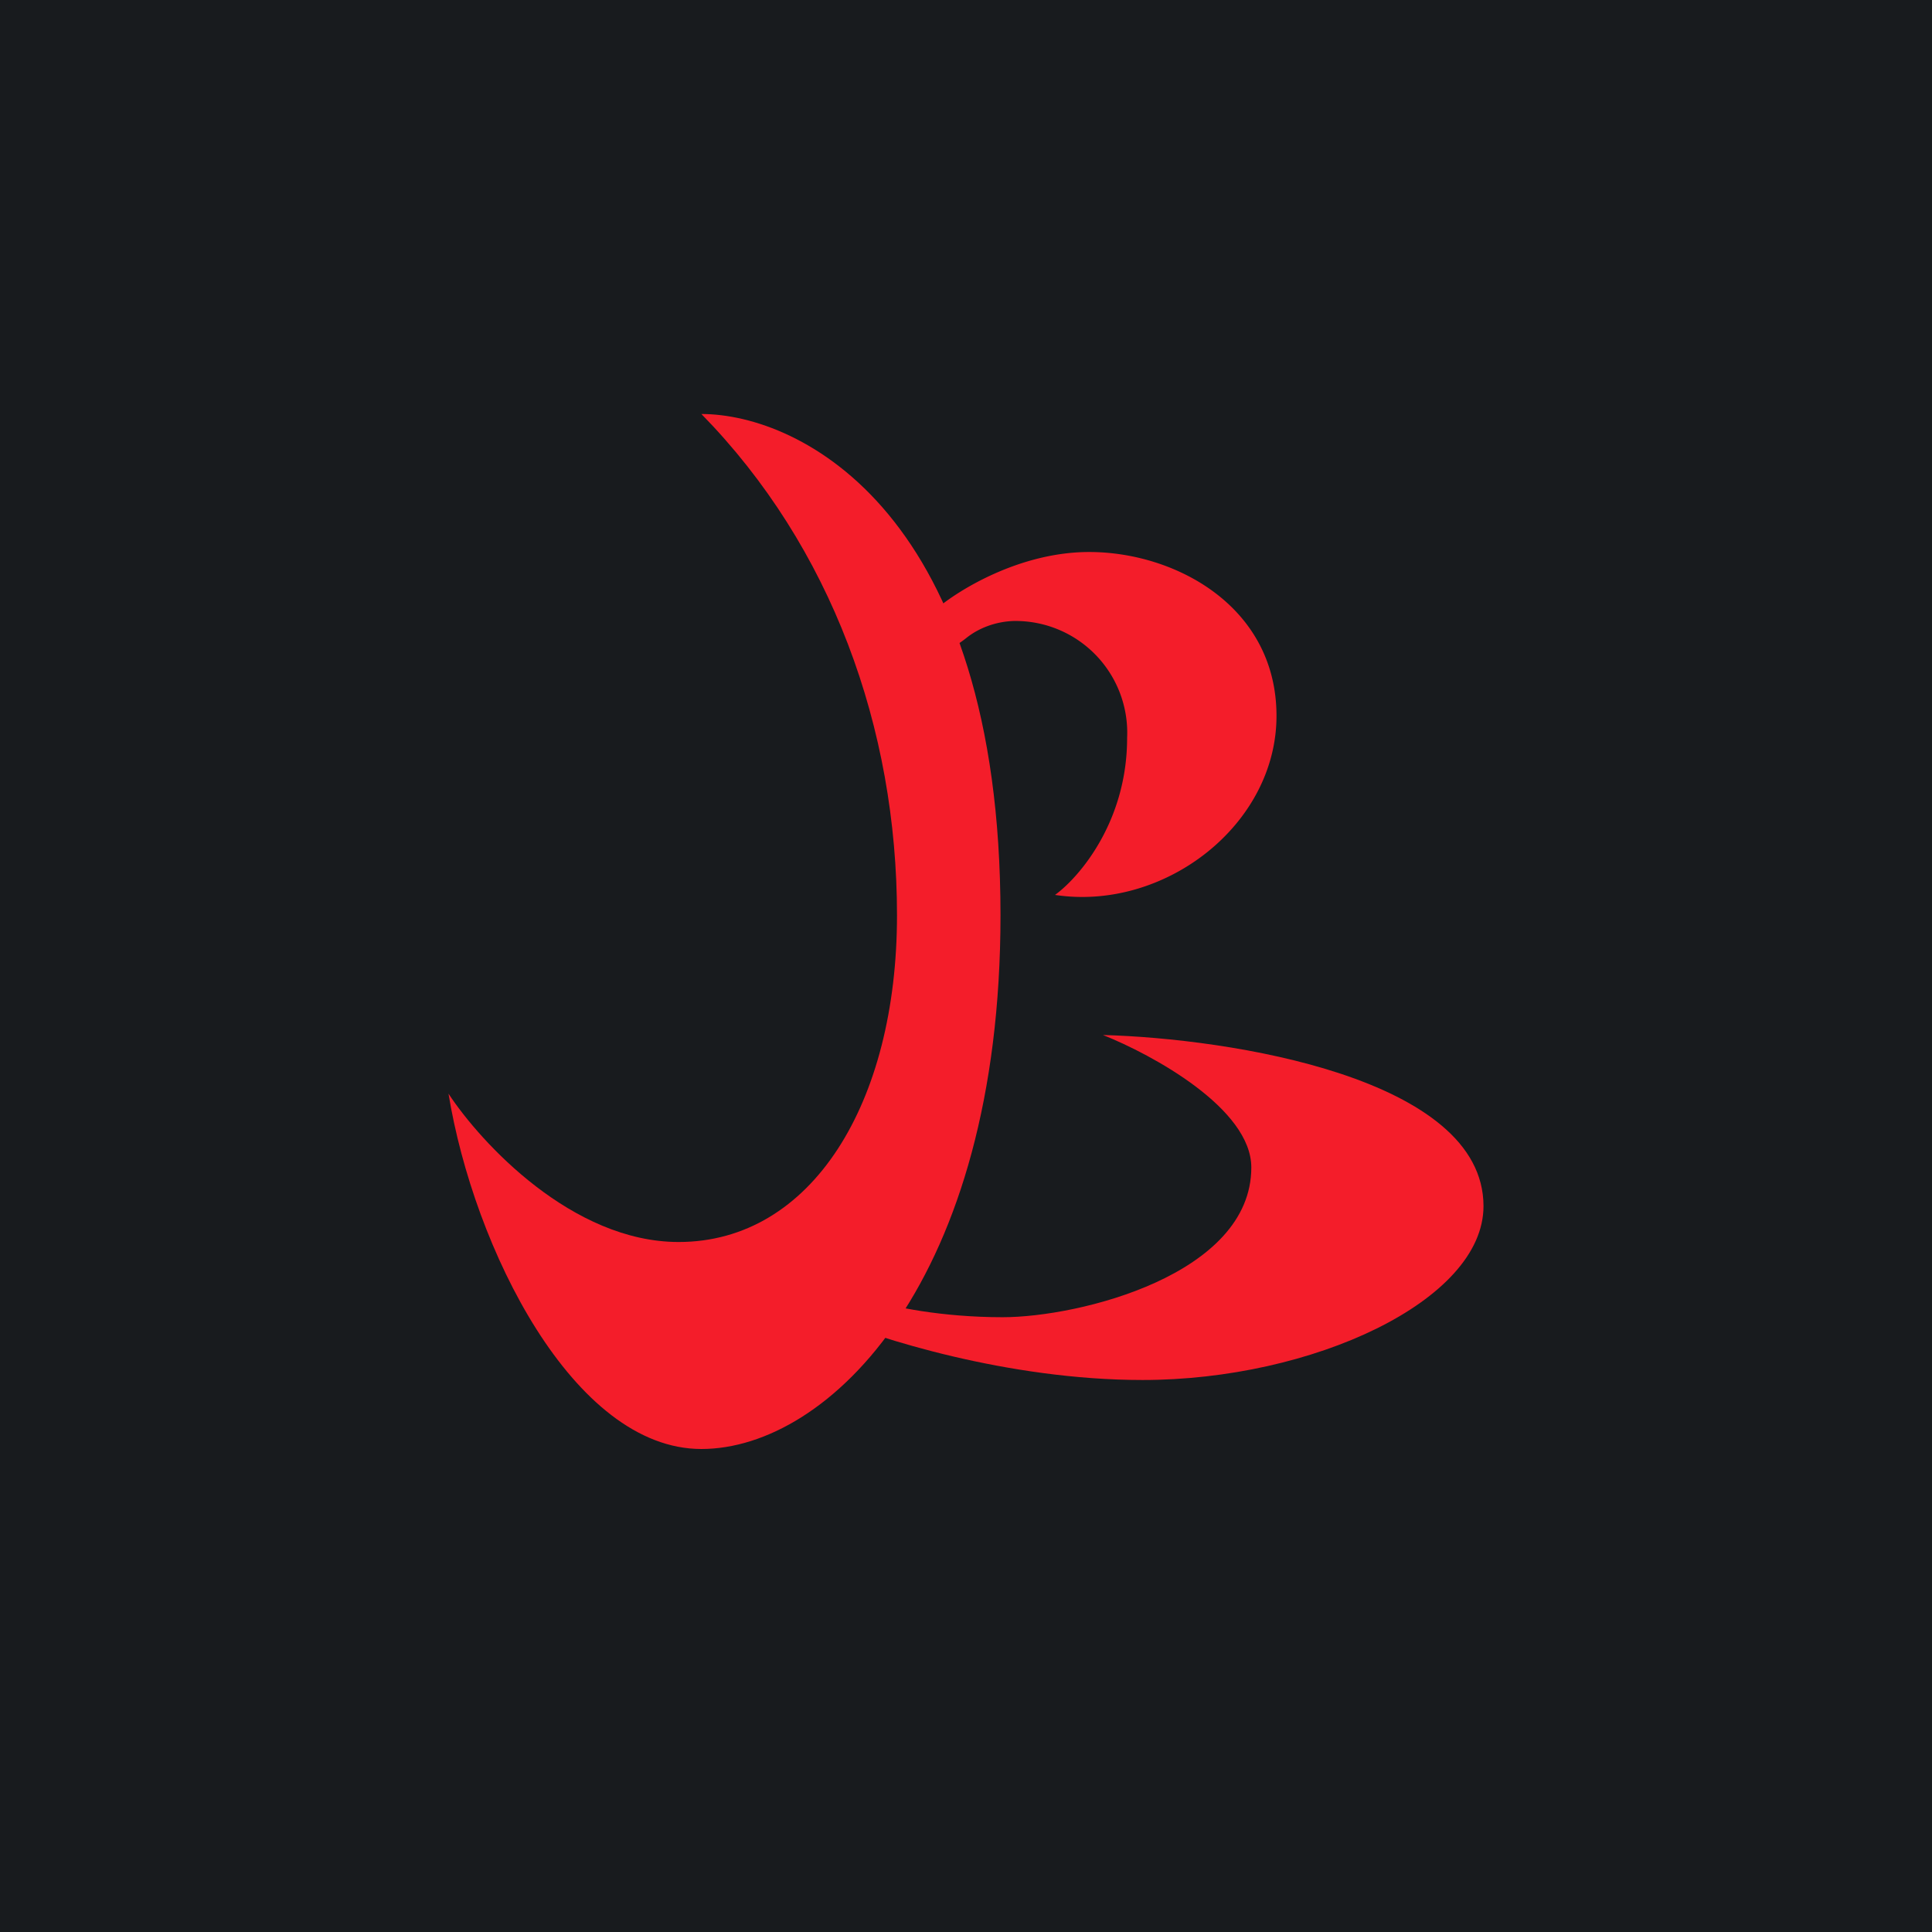 <!-- by TradingView --><svg width="56" height="56" viewBox="0 0 56 56" xmlns="http://www.w3.org/2000/svg"><path fill="#181B1E" d="M0 0h56v56H0z"/><path d="M31.57 16c-2 0-3.79 1.1-4.44 1.66-.2.58-.3 1.76.87.84.37-.3.86-.48 1.37-.5a3.24 3.24 0 0 1 3.3 3.39c0 2.44-1.4 4.05-2.09 4.55 3.16.48 6.42-2.02 6.42-5.19 0-3.17-2.93-4.75-5.43-4.75Z" fill="#F41D2A"/><path d="M29 26.53C29 14.91 23.22 12 20.33 12 24.1 15.85 26 21.1 26 26.53c0 5.44-2.47 9.47-6.33 9.47-3.08 0-5.73-2.87-6.67-4.3.73 4.47 3.62 10.3 7.33 10.3 3.7 0 8.67-4.9 8.67-15.47Z" fill="#F41D2A"/><path d="M43 34.96c0-3.72-7.36-4.86-11.03-4.96 1.43.57 4.3 2.13 4.3 3.84 0 3.1-4.98 4.34-7.21 4.34-1.79 0-3.21-.31-3.7-.47l-1.36.47c1.4.6 5.2 1.82 9.12 1.82 4.9 0 9.88-2.29 9.88-5.04Z" fill="#F41D2A"/></svg>